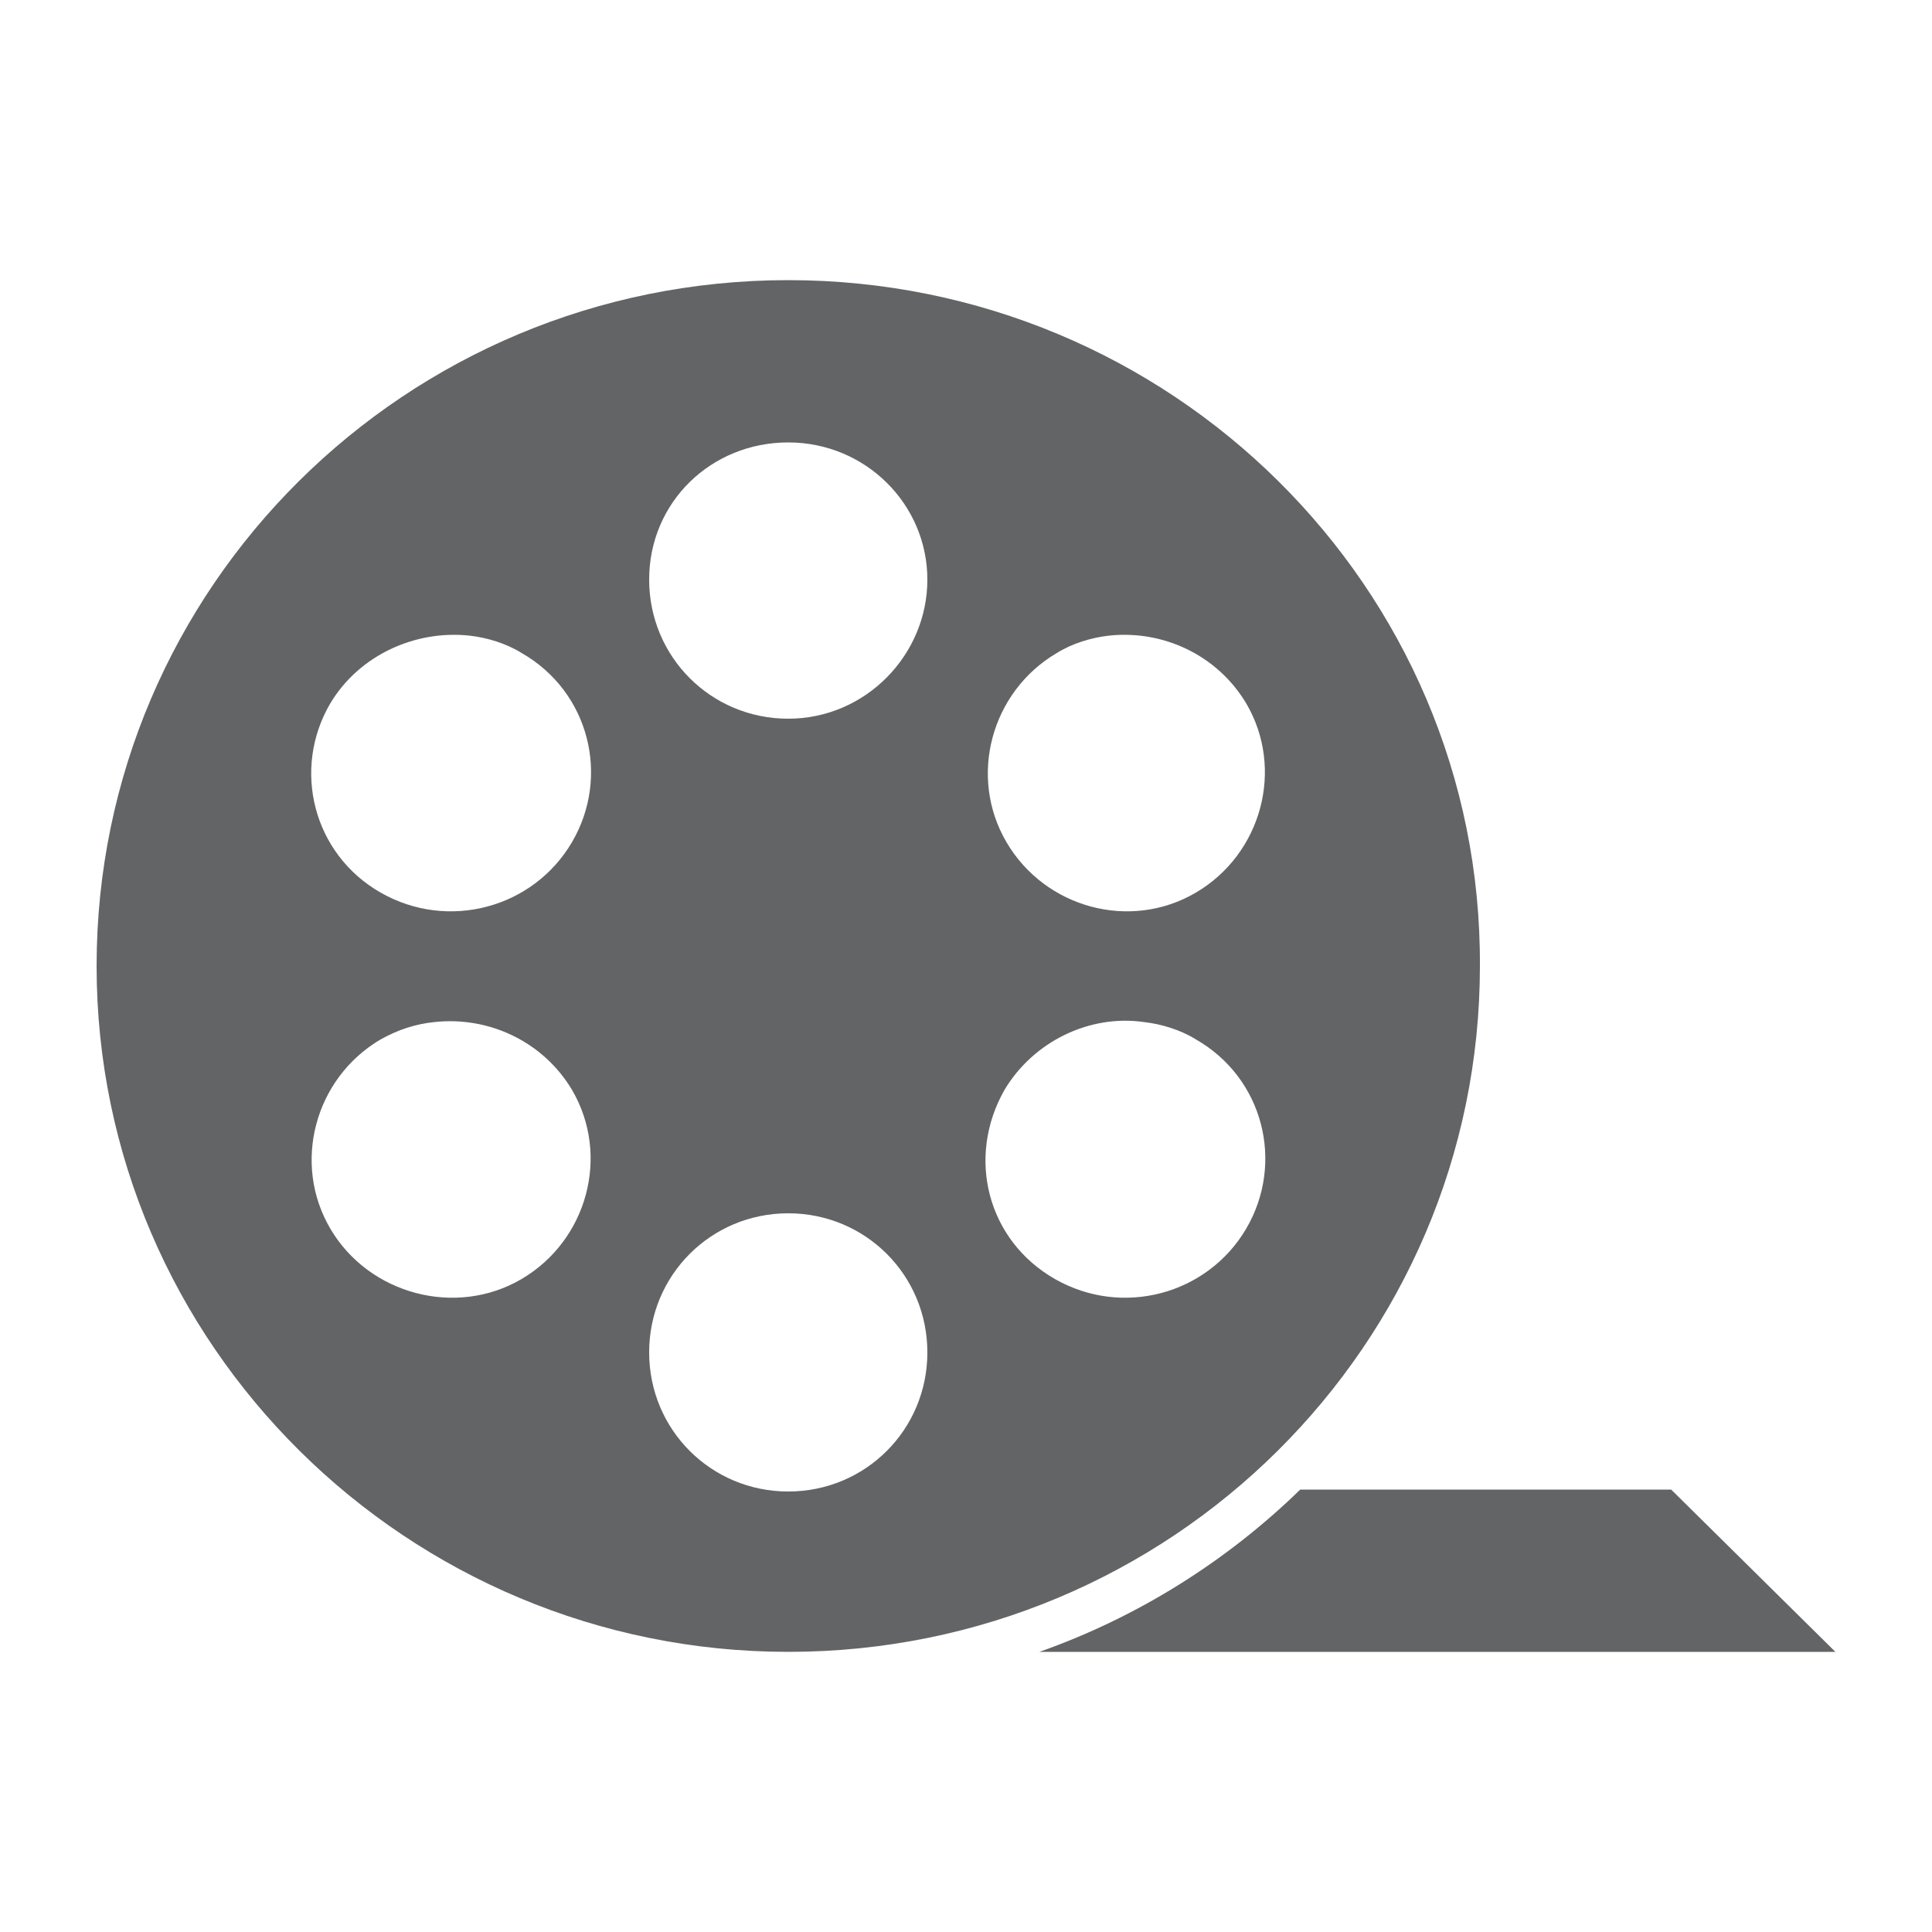 <?xml version="1.0" encoding="utf-8"?>
<!-- Generator: Adobe Illustrator 21.1.0, SVG Export Plug-In . SVG Version: 6.00 Build 0)  -->
<svg version="1.1" id="Layer_1" xmlns="http://www.w3.org/2000/svg" xmlns:xlink="http://www.w3.org/1999/xlink" x="0px" y="0px"
	 width="100px" height="100px" viewBox="0 0 100 100" style="enable-background:new 0 0 100 100;" xml:space="preserve">
<style type="text/css">
	.st0{fill:#636466;}
</style>
<g>
	<path class="st0" d="M67.3,77.1c-3.8,3.7-8.4,6.6-13.5,8.4H95l-8.5-8.4H67.3z M40.8,62.8c4,0,7.2,3.2,7.2,7.2s-3.2,7.2-7.2,7.2
		c-4,0-7.2-3.2-7.2-7.2C33.6,66,36.8,62.8,40.8,62.8 M59.2,52.9c0.9,0.1,1.9,0.4,2.7,0.9c3.5,2,4.6,6.4,2.6,9.8
		c-2,3.4-6.4,4.6-9.9,2.6c-3.5-2-4.6-6.3-2.6-9.8C53.5,53.9,56.4,52.5,59.2,52.9 M22.5,52.9c2.8-0.3,5.6,1,7.1,3.5
		c2,3.4,0.8,7.8-2.6,9.8c-3.4,2-7.9,0.8-9.9-2.6s-0.8-7.8,2.6-9.8C20.6,53.3,21.5,53,22.5,52.9L22.5,52.9z M57.4,32.9
		c2.8-0.3,5.6,1,7.1,3.5c2,3.4,0.8,7.8-2.6,9.8c-3.4,2-7.8,0.8-9.8-2.6c-2-3.4-0.8-7.8,2.6-9.8C55.5,33.3,56.5,33,57.4,32.9
		L57.4,32.9z M24.3,32.9c0.9,0.1,1.9,0.4,2.7,0.9c3.5,2,4.6,6.4,2.6,9.8c-2,3.4-6.4,4.6-9.9,2.6c-3.5-2-4.6-6.4-2.6-9.8
		C18.6,33.9,21.5,32.6,24.3,32.9L24.3,32.9z M40.8,22.9c4,0,7.2,3.2,7.2,7.1s-3.2,7.2-7.2,7.2c-4,0-7.2-3.2-7.2-7.2
		S36.8,22.9,40.8,22.9 M40.8,14.5C21,14.5,5,30.4,5,50s16.1,35.5,35.8,35.5c19.8,0,35.8-15.9,35.8-35.5
		C76.7,30.4,60.6,14.5,40.8,14.5"/>
</g>
</svg>
